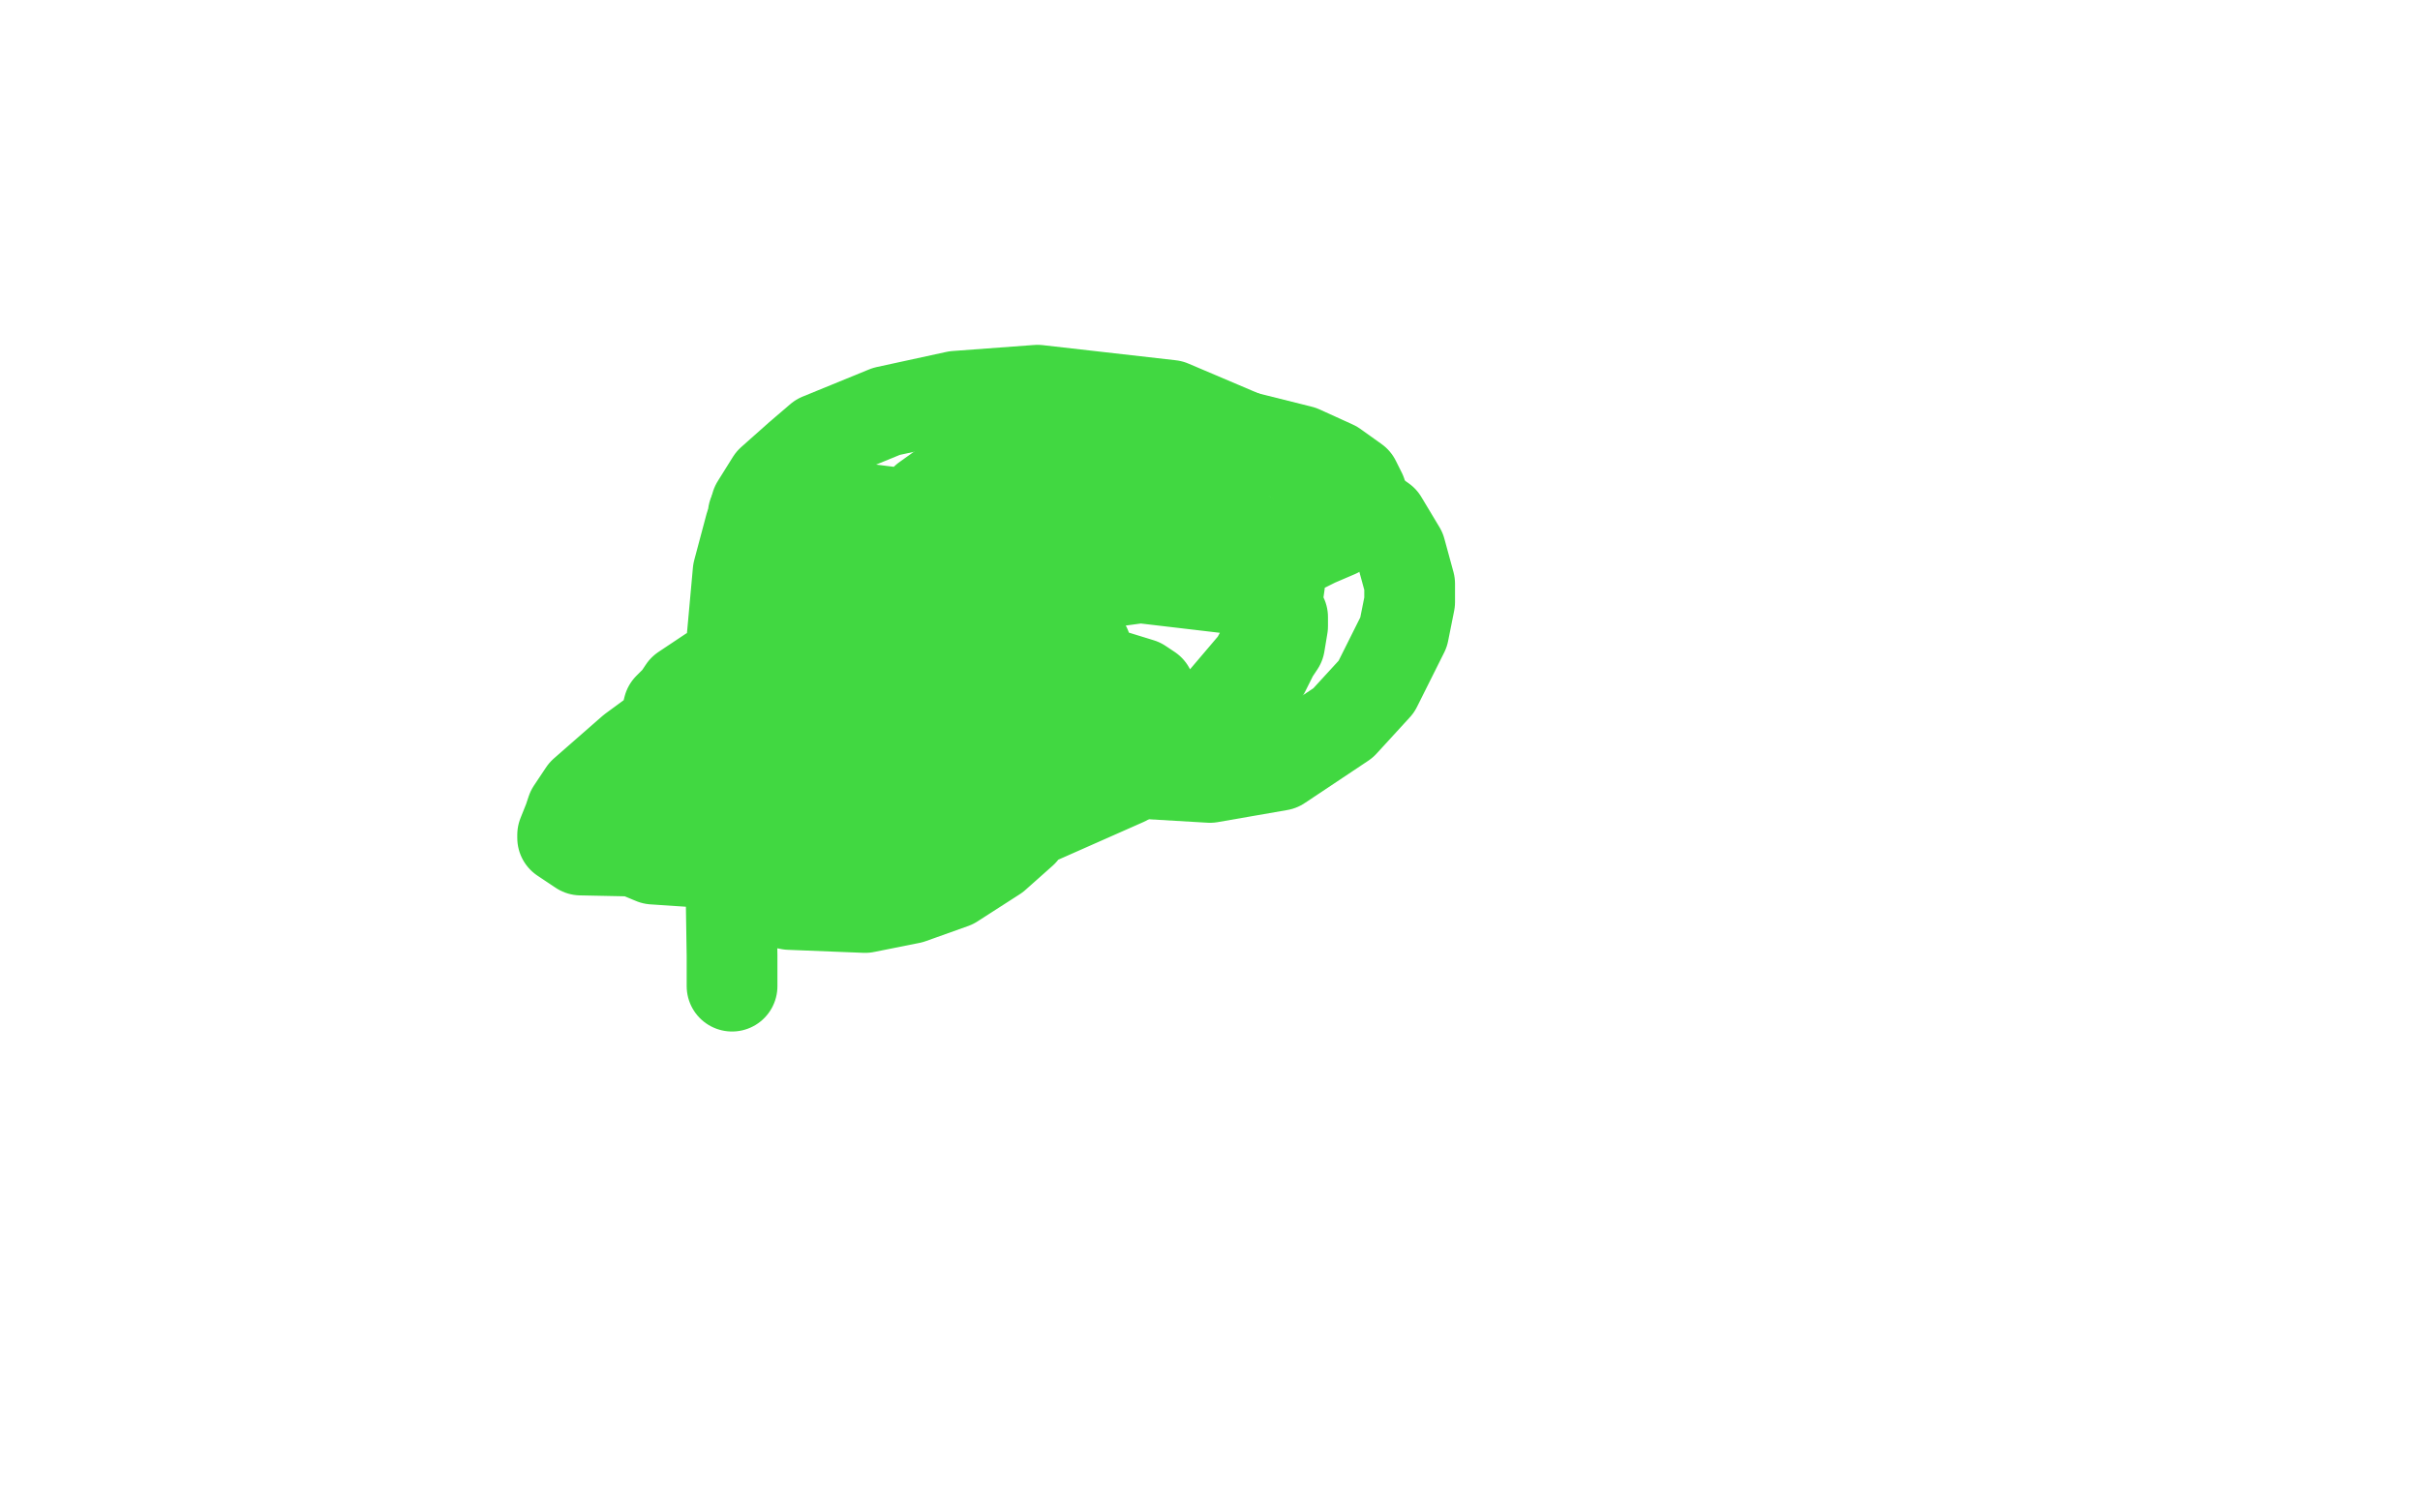 <?xml version="1.0" standalone="no"?>
<!DOCTYPE svg PUBLIC "-//W3C//DTD SVG 1.1//EN"
"http://www.w3.org/Graphics/SVG/1.1/DTD/svg11.dtd">

<svg width="800" height="500" version="1.1" xmlns="http://www.w3.org/2000/svg" xmlns:xlink="http://www.w3.org/1999/xlink" style="stroke-antialiasing: false"><desc>This SVG has been created on https://colorillo.com/</desc><rect x='0' y='0' width='800' height='500' style='fill: rgb(255,255,255); stroke-width:0' /><polyline points="242,326 242,316 242,316 241,252 241,252 242,211 242,211 244,189 244,189 248,174 248,174 249,171 249,171 249,170 249,170 250,170 255,168 262,168 284,168 300,170 320,172 332,174 342,175 358,177 369,179 384,182 392,183 399,185 411,185 418,184 429,182 435,179 442,176 446,173 449,169 450,165 450,163 448,159 441,154 430,149 406,143 386,143 355,145 344,148 328,153 320,156 313,160 306,165 304,167 301,173 299,176 298,180 300,189 303,194 312,203 321,208 333,214 341,216 346,216 352,216 355,216 357,216 358,216 358,215 359,214 358,214 356,212 347,210 332,209 305,209 272,212 256,215 241,219 235,222 229,226 226,228 224,231 221,234 220,238 219,242 220,245 223,250 237,259 258,267 288,270 313,268 332,262 350,254 363,248 373,240 377,236 379,232 380,231 380,228 377,226 364,222 298,219 264,227 229,242 216,248 209,254 204,259 201,263 198,268 198,271 199,276 204,279 216,284 276,288 320,281 372,258 398,242 418,222 421,216 423,213 424,207 424,204 421,199 411,195 377,191 289,203 259,216 224,237 209,248 193,262 189,268 188,271 186,276 186,277 189,279 192,281 241,282 306,276 339,266 366,256 380,249 390,243 393,242 394,240 395,240 395,239 393,239 389,239 346,248 304,257 279,265 270,268 263,271 259,272 256,274 254,275 252,276 251,276 252,276 253,276 254,276 255,276 258,277 261,277 263,277 267,277 270,277 275,277 286,276 293,275 302,272 307,271 312,268 319,265 322,263 326,262 327,260 328,259 328,258 328,256 324,254 318,251 304,248 295,247 284,247 274,250 266,253 253,261 246,268 241,275 240,279 239,283 240,288 241,291 251,297 261,299 286,300 301,297 315,292 329,283 338,275 346,264 349,258 350,253 350,247 349,243 344,236 338,232 324,226 315,222 303,221 288,221 274,222 257,227 249,231 239,236 234,240 229,245 227,249 226,254 227,259 232,262 245,268 305,274 346,267 381,251 398,239 415,219 421,208 422,200 423,193 422,188 417,180 409,175 378,164 357,161 338,161 319,164 307,168 295,174 286,180 277,188 263,205 254,216 245,234 244,241 244,249 244,253 245,256 253,262 265,264 288,265 299,263 307,261 314,257 316,256 318,255 319,254 320,251 318,248 315,243 308,239 297,235 288,233 275,231 270,230 266,229 261,229 258,229 256,229 255,229 254,230 254,231 253,232 253,235 255,239 259,242 264,245" style="fill: none; stroke: #41d841; stroke-width: 30; stroke-linejoin: round; stroke-linecap: round; stroke-antialiasing: false; stroke-antialias: 0; opacity: 1.0"/>
<polyline points="266,192 266,194 266,194 269,197 269,197 286,212 286,212 299,223 299,223 320,239 320,239 341,249 341,249 366,255 366,255 400,257 423,253 444,239 455,227 464,209 466,199 466,193 463,182 457,172 427,151 387,134 343,129 316,131 293,136 271,145 264,151 255,159 250,167 248,175 246,184 249,191 259,202 281,211 306,216 328,216 335,214 341,210 343,206 346,199 346,194 343,188 340,185 335,182 329,181 325,181 319,182 316,185 313,188 313,190 313,194 318,197 324,199 336,202 341,202 344,202 346,202 348,202 348,201 347,201 346,200 344,200 342,200 341,199" style="fill: none; stroke: #41d841; stroke-width: 30; stroke-linejoin: round; stroke-linecap: round; stroke-antialiasing: false; stroke-antialias: 0; opacity: 1.0"/>
</svg>
